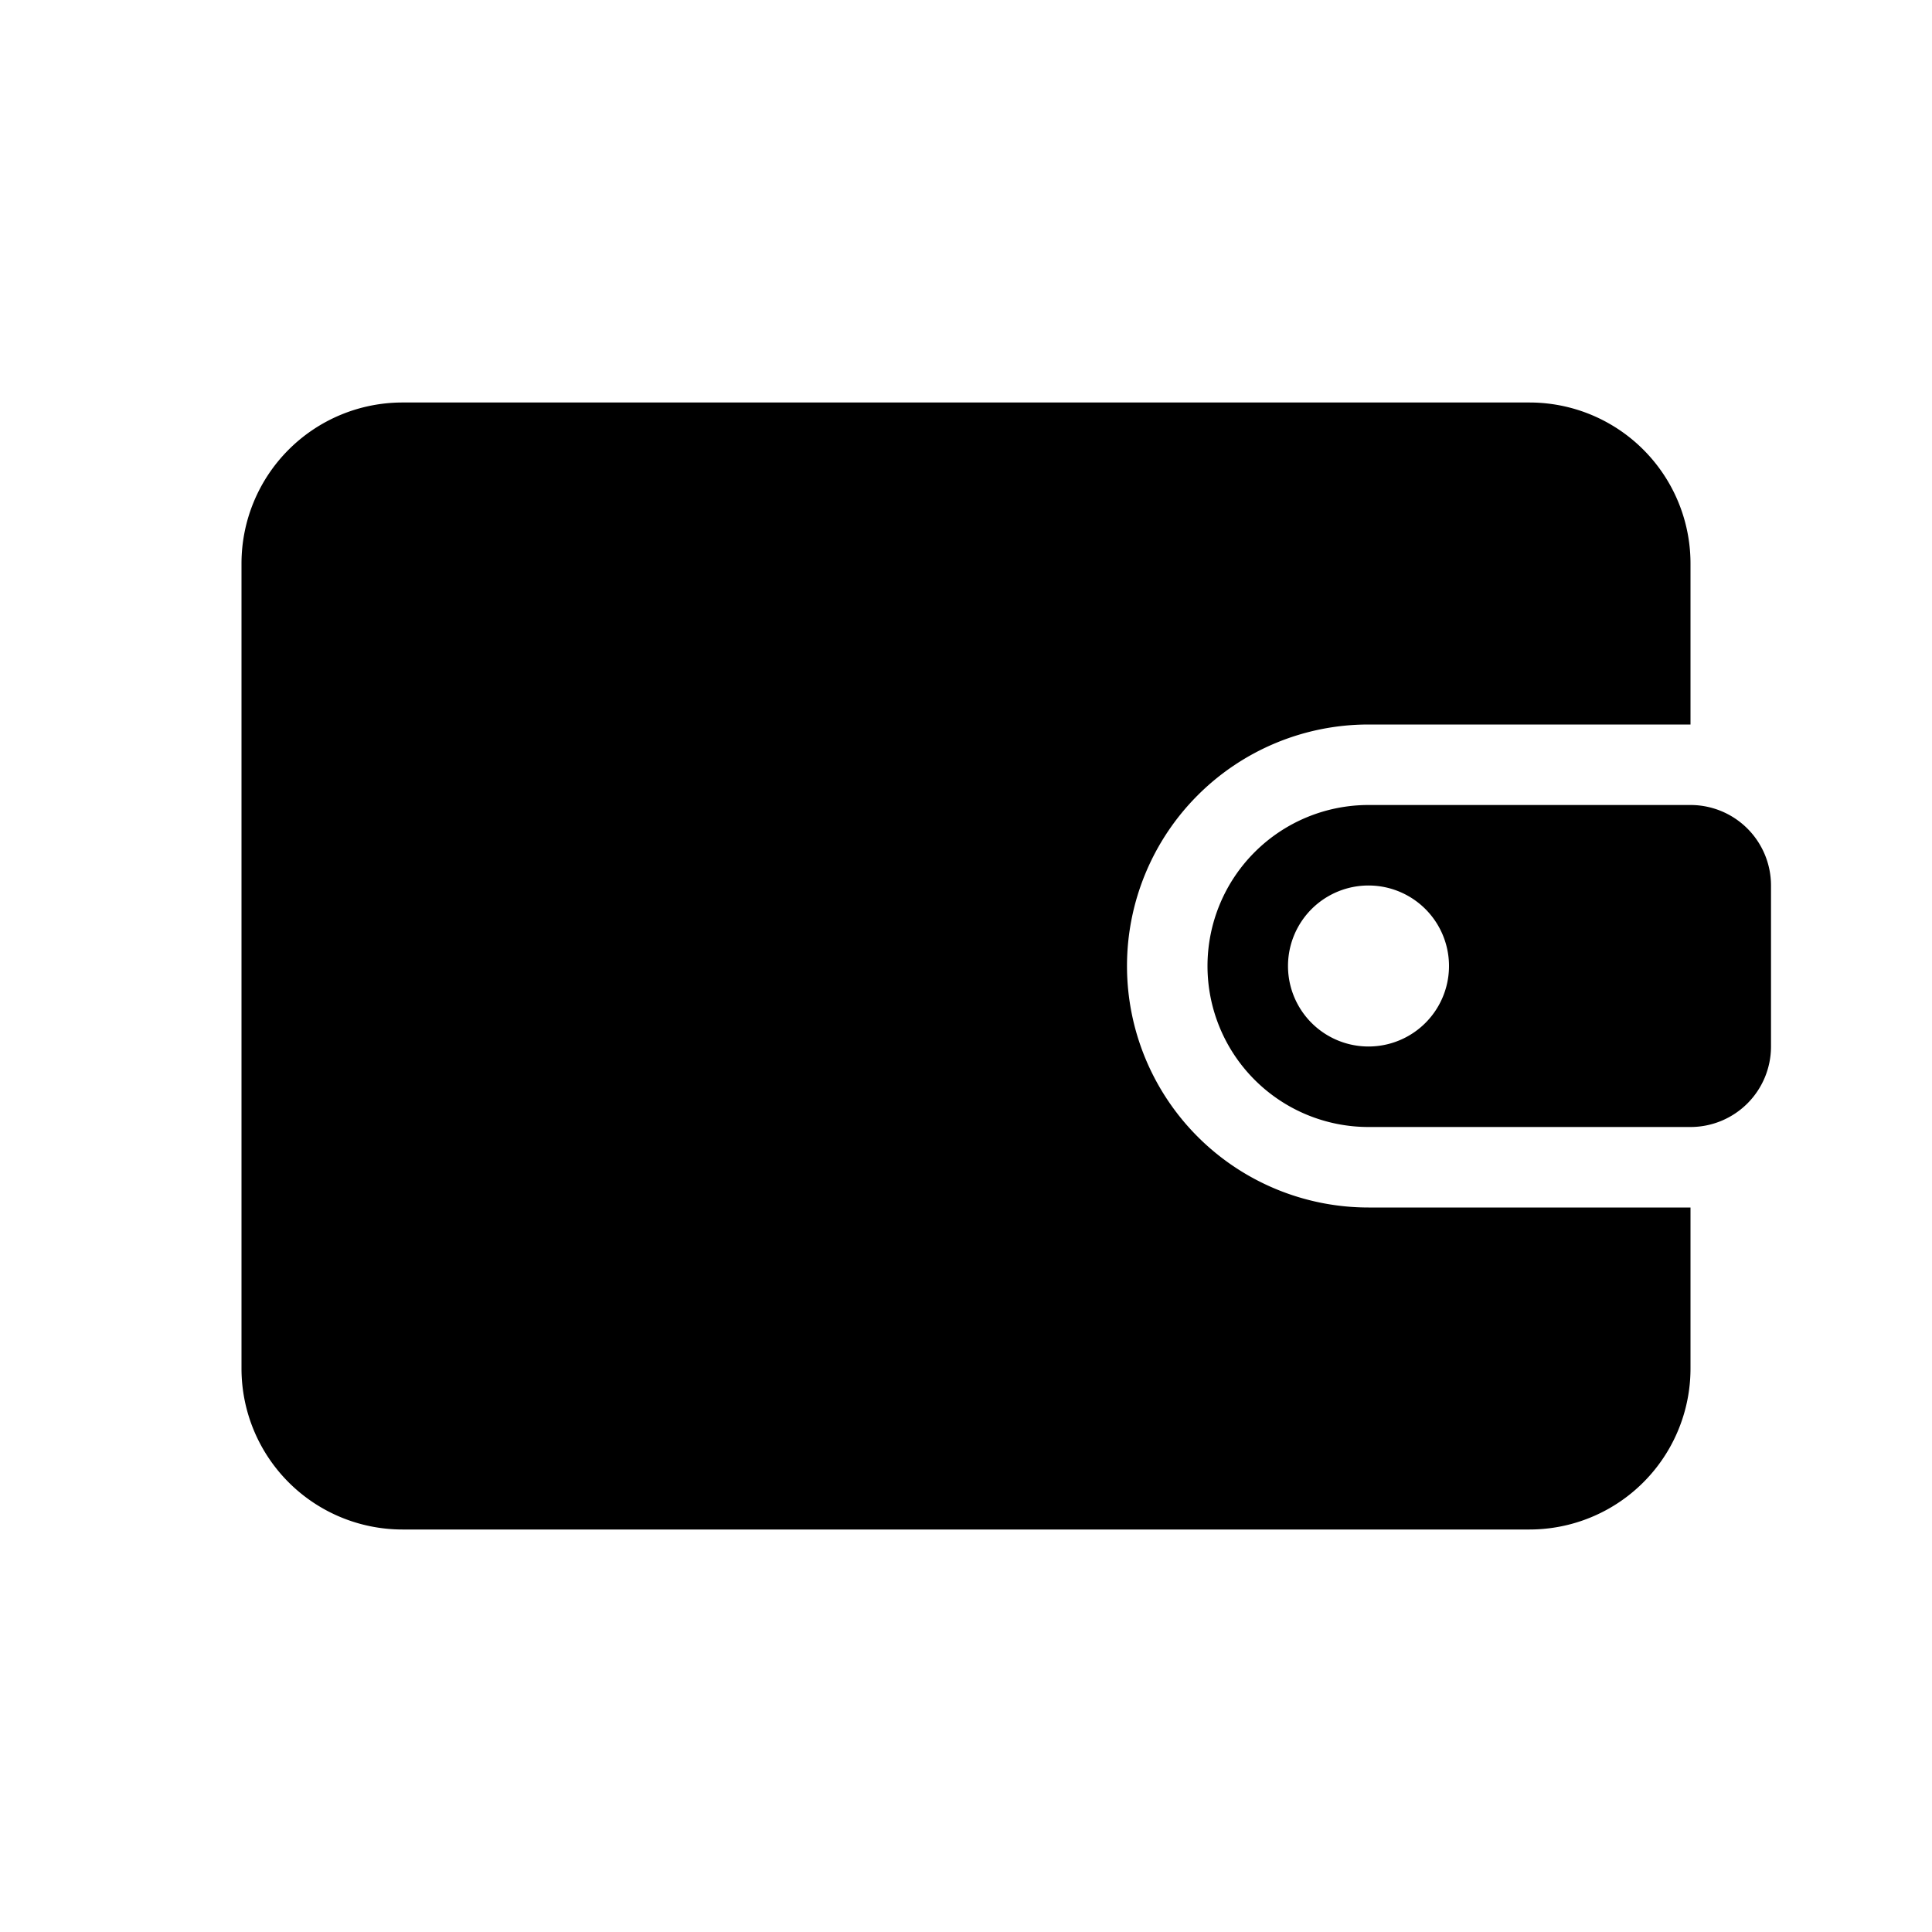 <svg width="24" height="24" fill="none" xmlns="http://www.w3.org/2000/svg"><path d="M3 7a2 2 0 012-2h14a2 2 0 012 2v2h-4a3 3 0 100 6h4v2a2 2 0 01-2 2H5a2 2 0 01-2-2V7z" fill="#000"/><path fill-rule="evenodd" clip-rule="evenodd" d="M15 12a2 2 0 012-2h4a1 1 0 011 1v2a1 1 0 01-1 1h-4a2 2 0 01-2-2zm3 0a1 1 0 11-2 0 1 1 0 012 0z" fill="#000"/></svg>